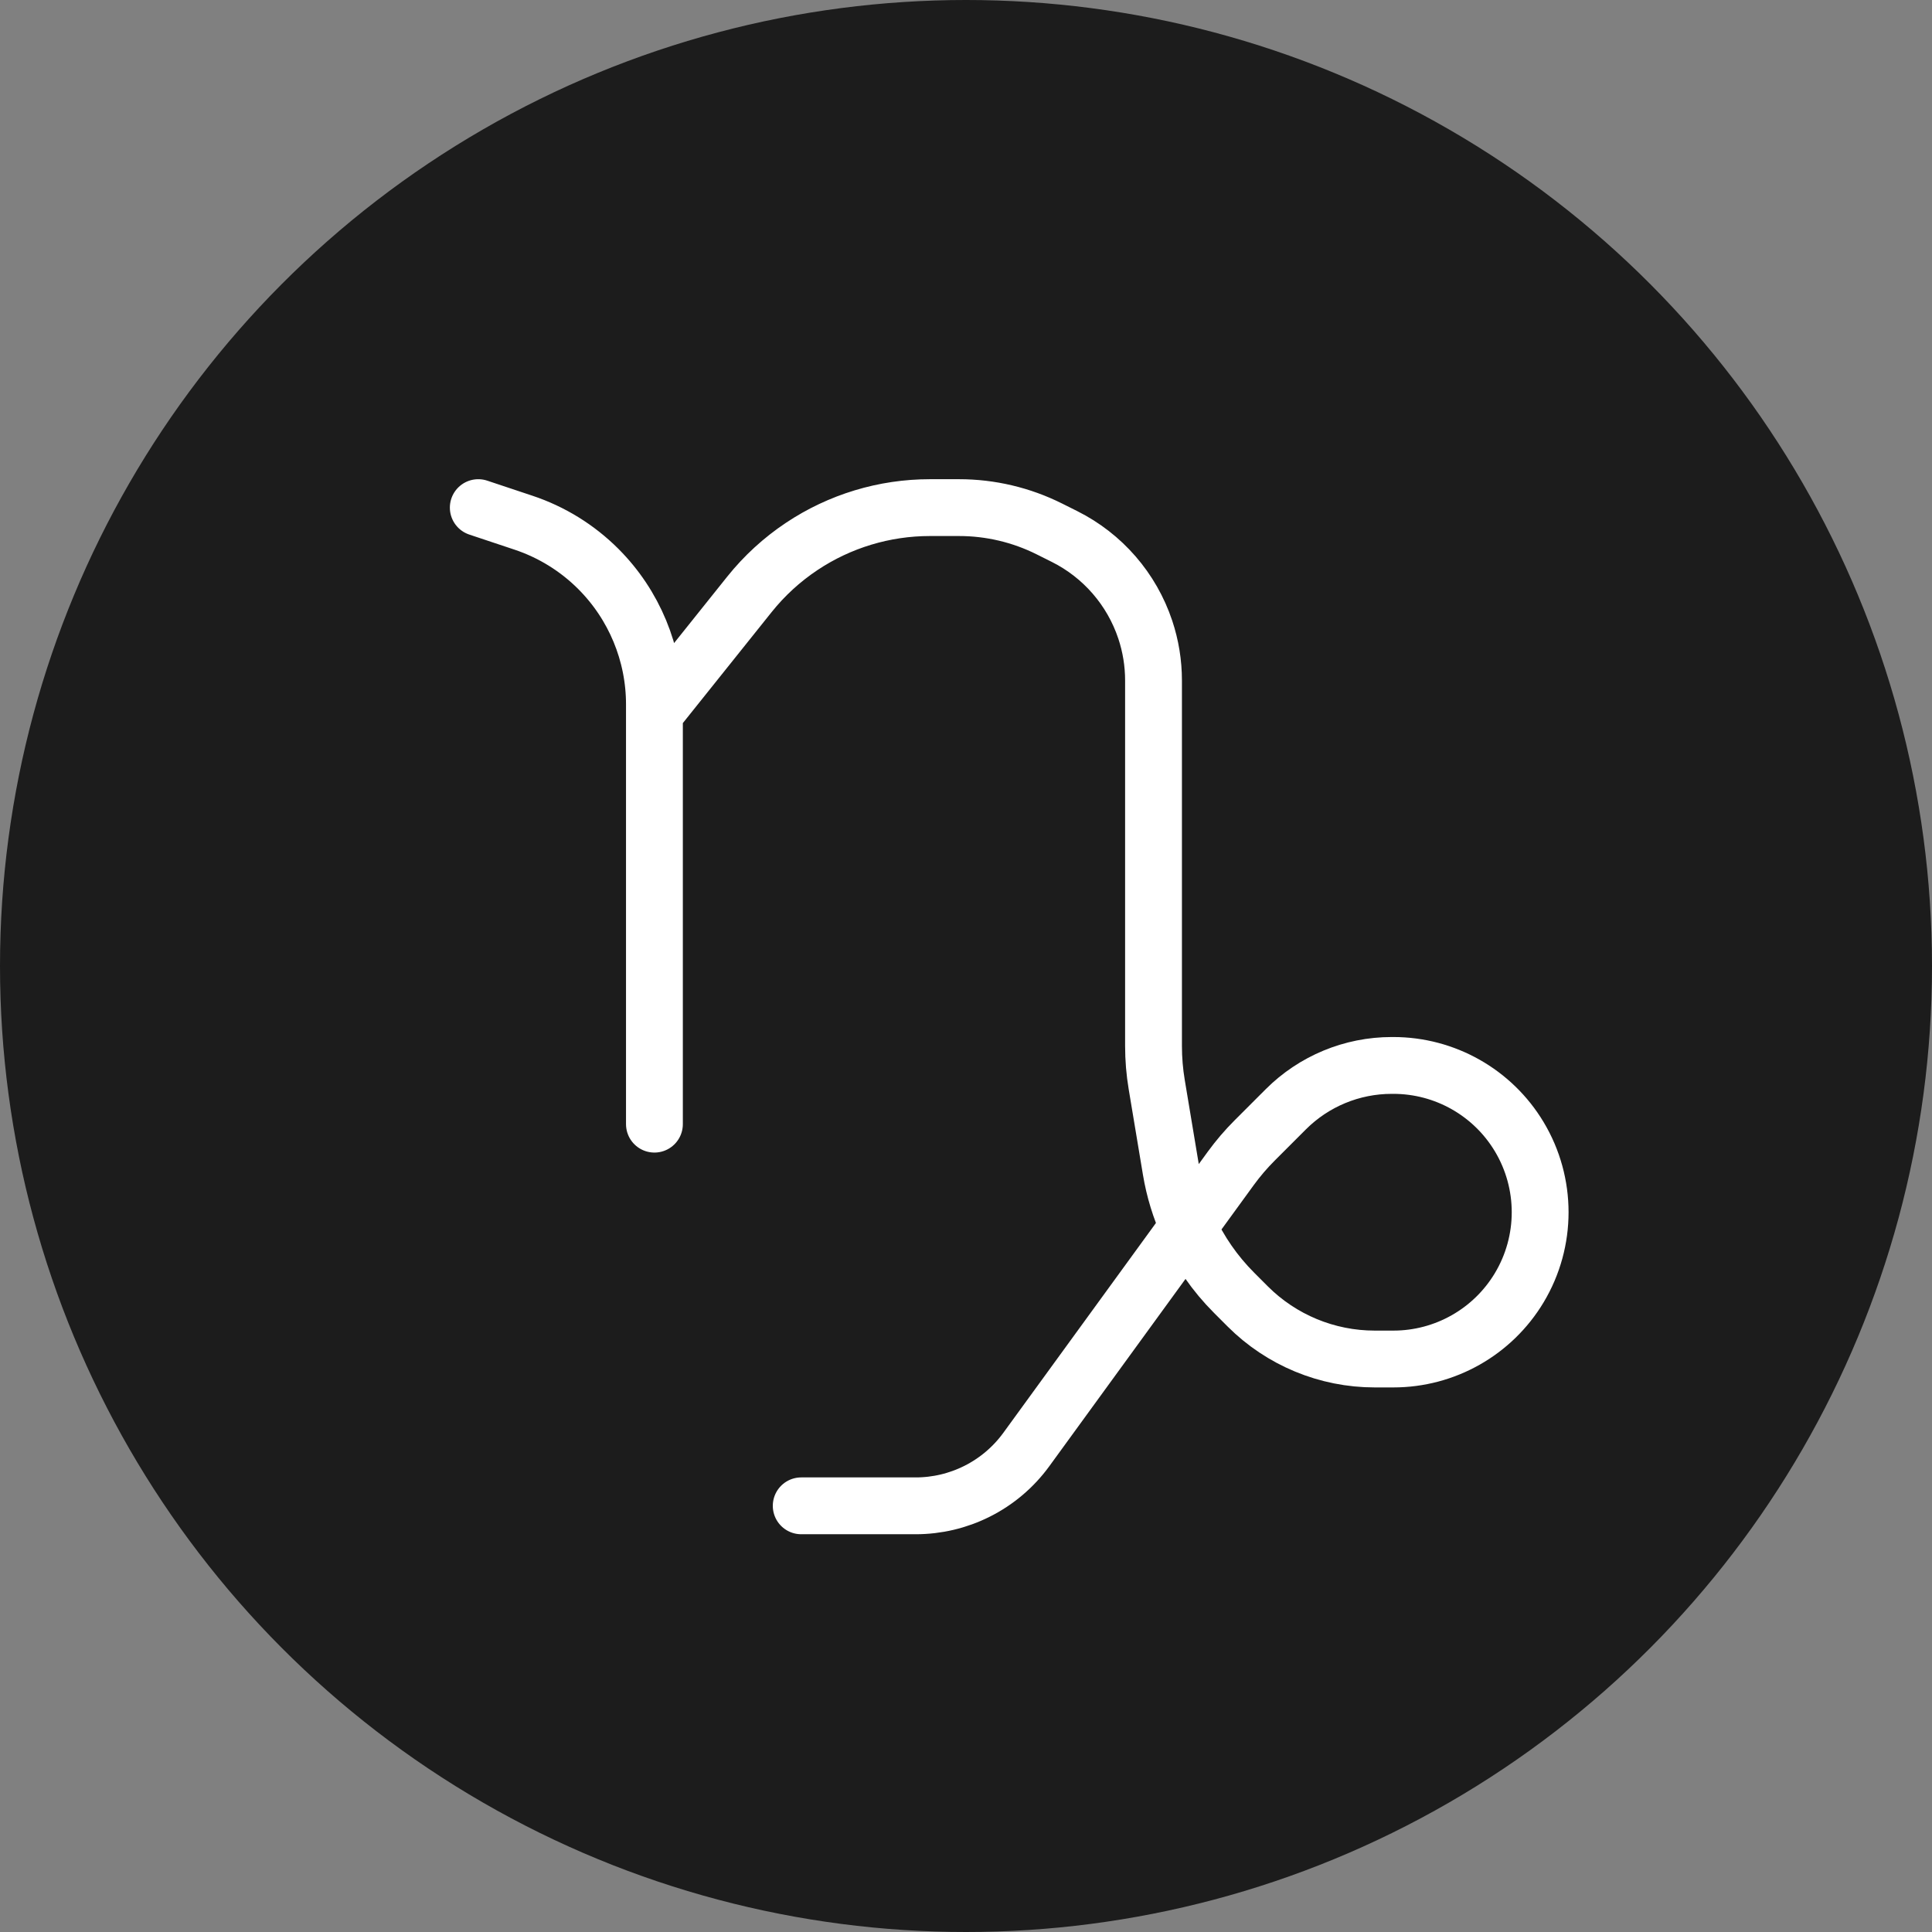 <svg xmlns="http://www.w3.org/2000/svg" fill="none" viewBox="0 0 85 85" height="85" width="85">
<rect x="0" y="0" width="85" height="85" fill="#808080" stroke="none"/>
<circle fill="#1C1C1C" r="42.5" cy="42.5" cx="42.5"></circle>
<path stroke-linecap="round" stroke-width="2.5" stroke="white" d="M21.042 22.333L23.03 22.996C24.271 23.409 25.399 24.106 26.324 25.031C27.904 26.612 28.792 28.755 28.792 30.99V31.375M28.792 49.458V31.375M28.792 31.375L32.972 26.149C33.626 25.332 34.402 24.621 35.272 24.041C36.942 22.927 38.905 22.333 40.912 22.333H42.195C43.574 22.333 44.934 22.654 46.168 23.271L46.834 23.604C48.514 24.444 49.792 25.918 50.387 27.701C50.628 28.423 50.75 29.18 50.75 29.941V46.02C50.75 46.589 50.797 47.157 50.891 47.718L51.518 51.481C51.662 52.347 51.92 53.185 52.28 53.974M52.28 53.974L54.148 51.405C54.466 50.969 54.817 50.558 55.199 50.176L56.571 48.804C57.806 47.569 59.482 46.875 61.229 46.875H61.302C63.571 46.875 65.673 48.065 66.84 50.01C68.067 52.056 68.067 54.611 66.84 56.656C65.673 58.601 63.571 59.791 61.302 59.791H60.483C58.386 59.791 56.376 58.959 54.893 57.476L54.296 56.878C53.451 56.033 52.77 55.049 52.28 53.974ZM52.28 53.974L45.155 63.771C44.588 64.551 43.842 65.183 42.979 65.614C42.144 66.032 41.222 66.25 40.288 66.25H35.25"></path>
</svg>

